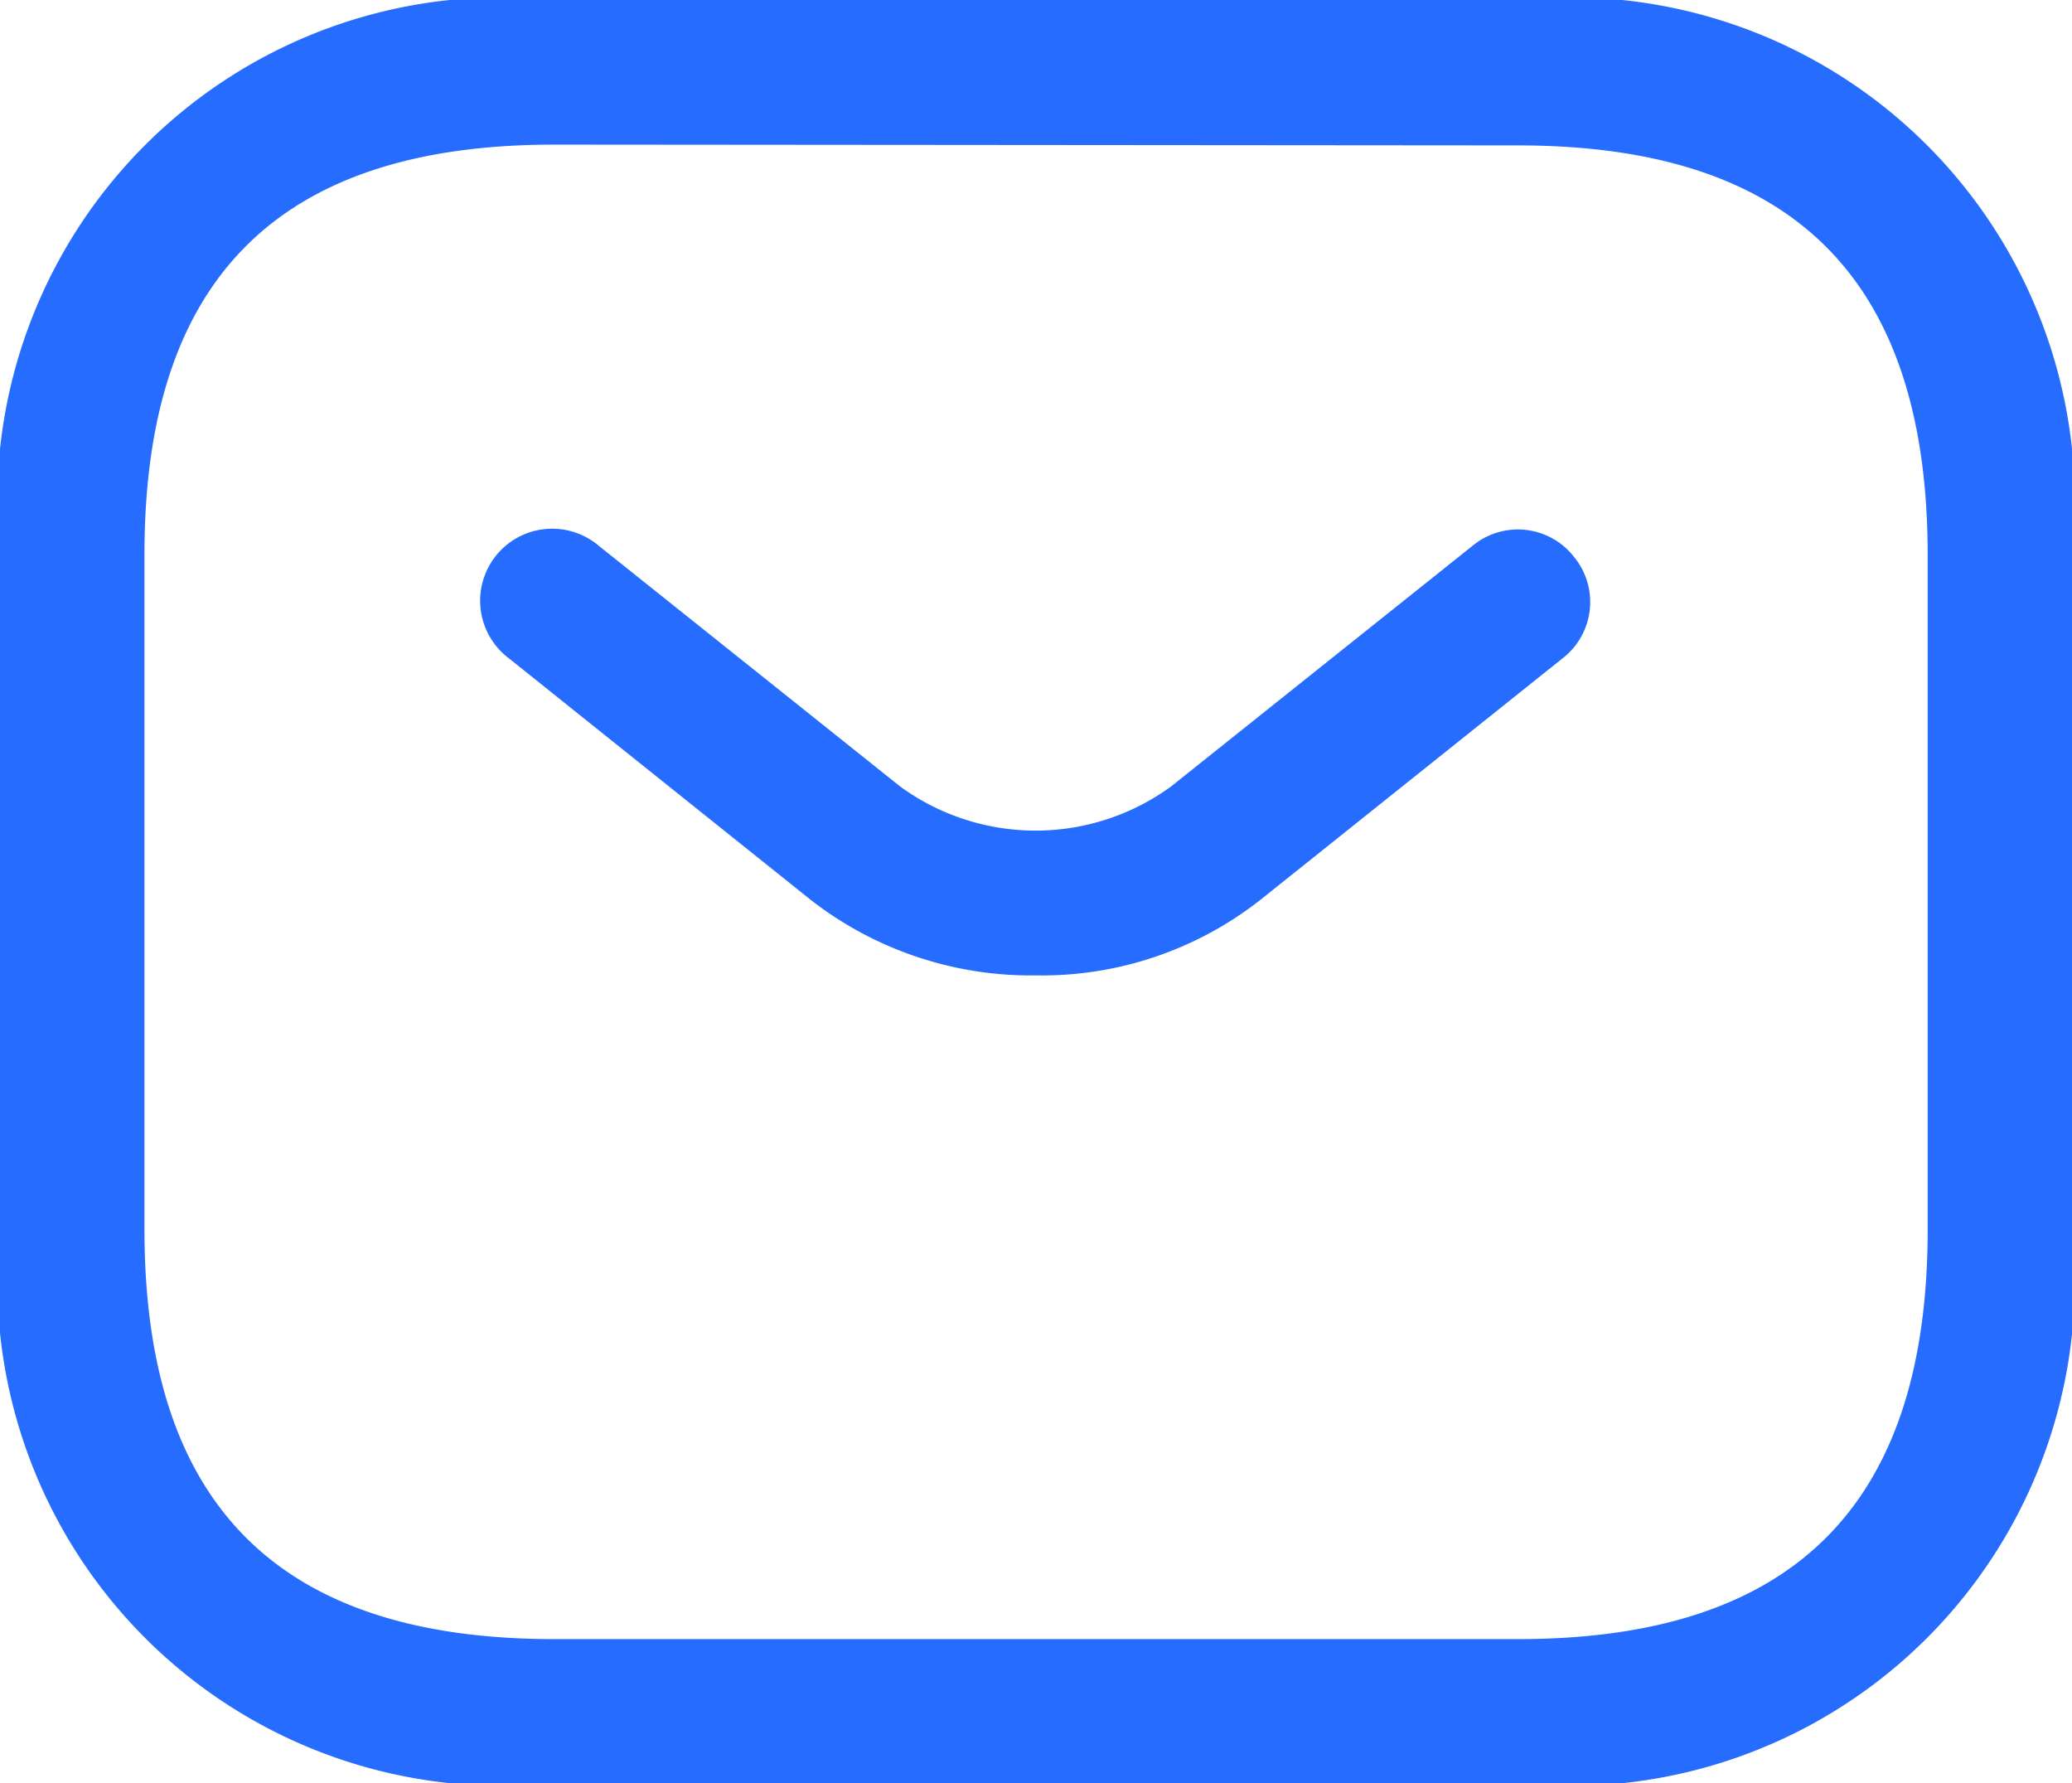 <?xml version="1.0" encoding="UTF-8"?> <svg xmlns="http://www.w3.org/2000/svg" id="vuesax_outline_sms" data-name="vuesax/outline/sms" width="15.677" height="13.49" viewBox="0 0 15.677 13.49"><g id="sms" transform="translate(0 0)"><path id="Vector" d="M11.484,13.49H4.193A3.819,3.819,0,0,1,0,9.3v-5.1A3.819,3.819,0,0,1,4.193,0h7.292a3.819,3.819,0,0,1,4.193,4.193V9.3A3.819,3.819,0,0,1,11.484,13.49ZM4.193,1.094c-2.085,0-3.1,1.014-3.1,3.1V9.3c0,2.085,1.014,3.1,3.1,3.1h7.292c2.085,0,3.1-1.014,3.1-3.1v-5.1c0-2.085-1.014-3.1-3.1-3.1Z" fill="#256cff"></path><path id="Vector-2" data-name="Vector" d="M4.195,3.373A2.711,2.711,0,0,1,2.488,2.8L.206.974A.545.545,0,1,1,.884.121L3.167,1.944a1.74,1.74,0,0,0,2.049,0L7.5.121a.538.538,0,0,1,.766.087.538.538,0,0,1-.087.766L5.894,2.8A2.676,2.676,0,0,1,4.195,3.373Z" transform="translate(3.644 4.006)" fill="#256cff"></path></g></svg> 